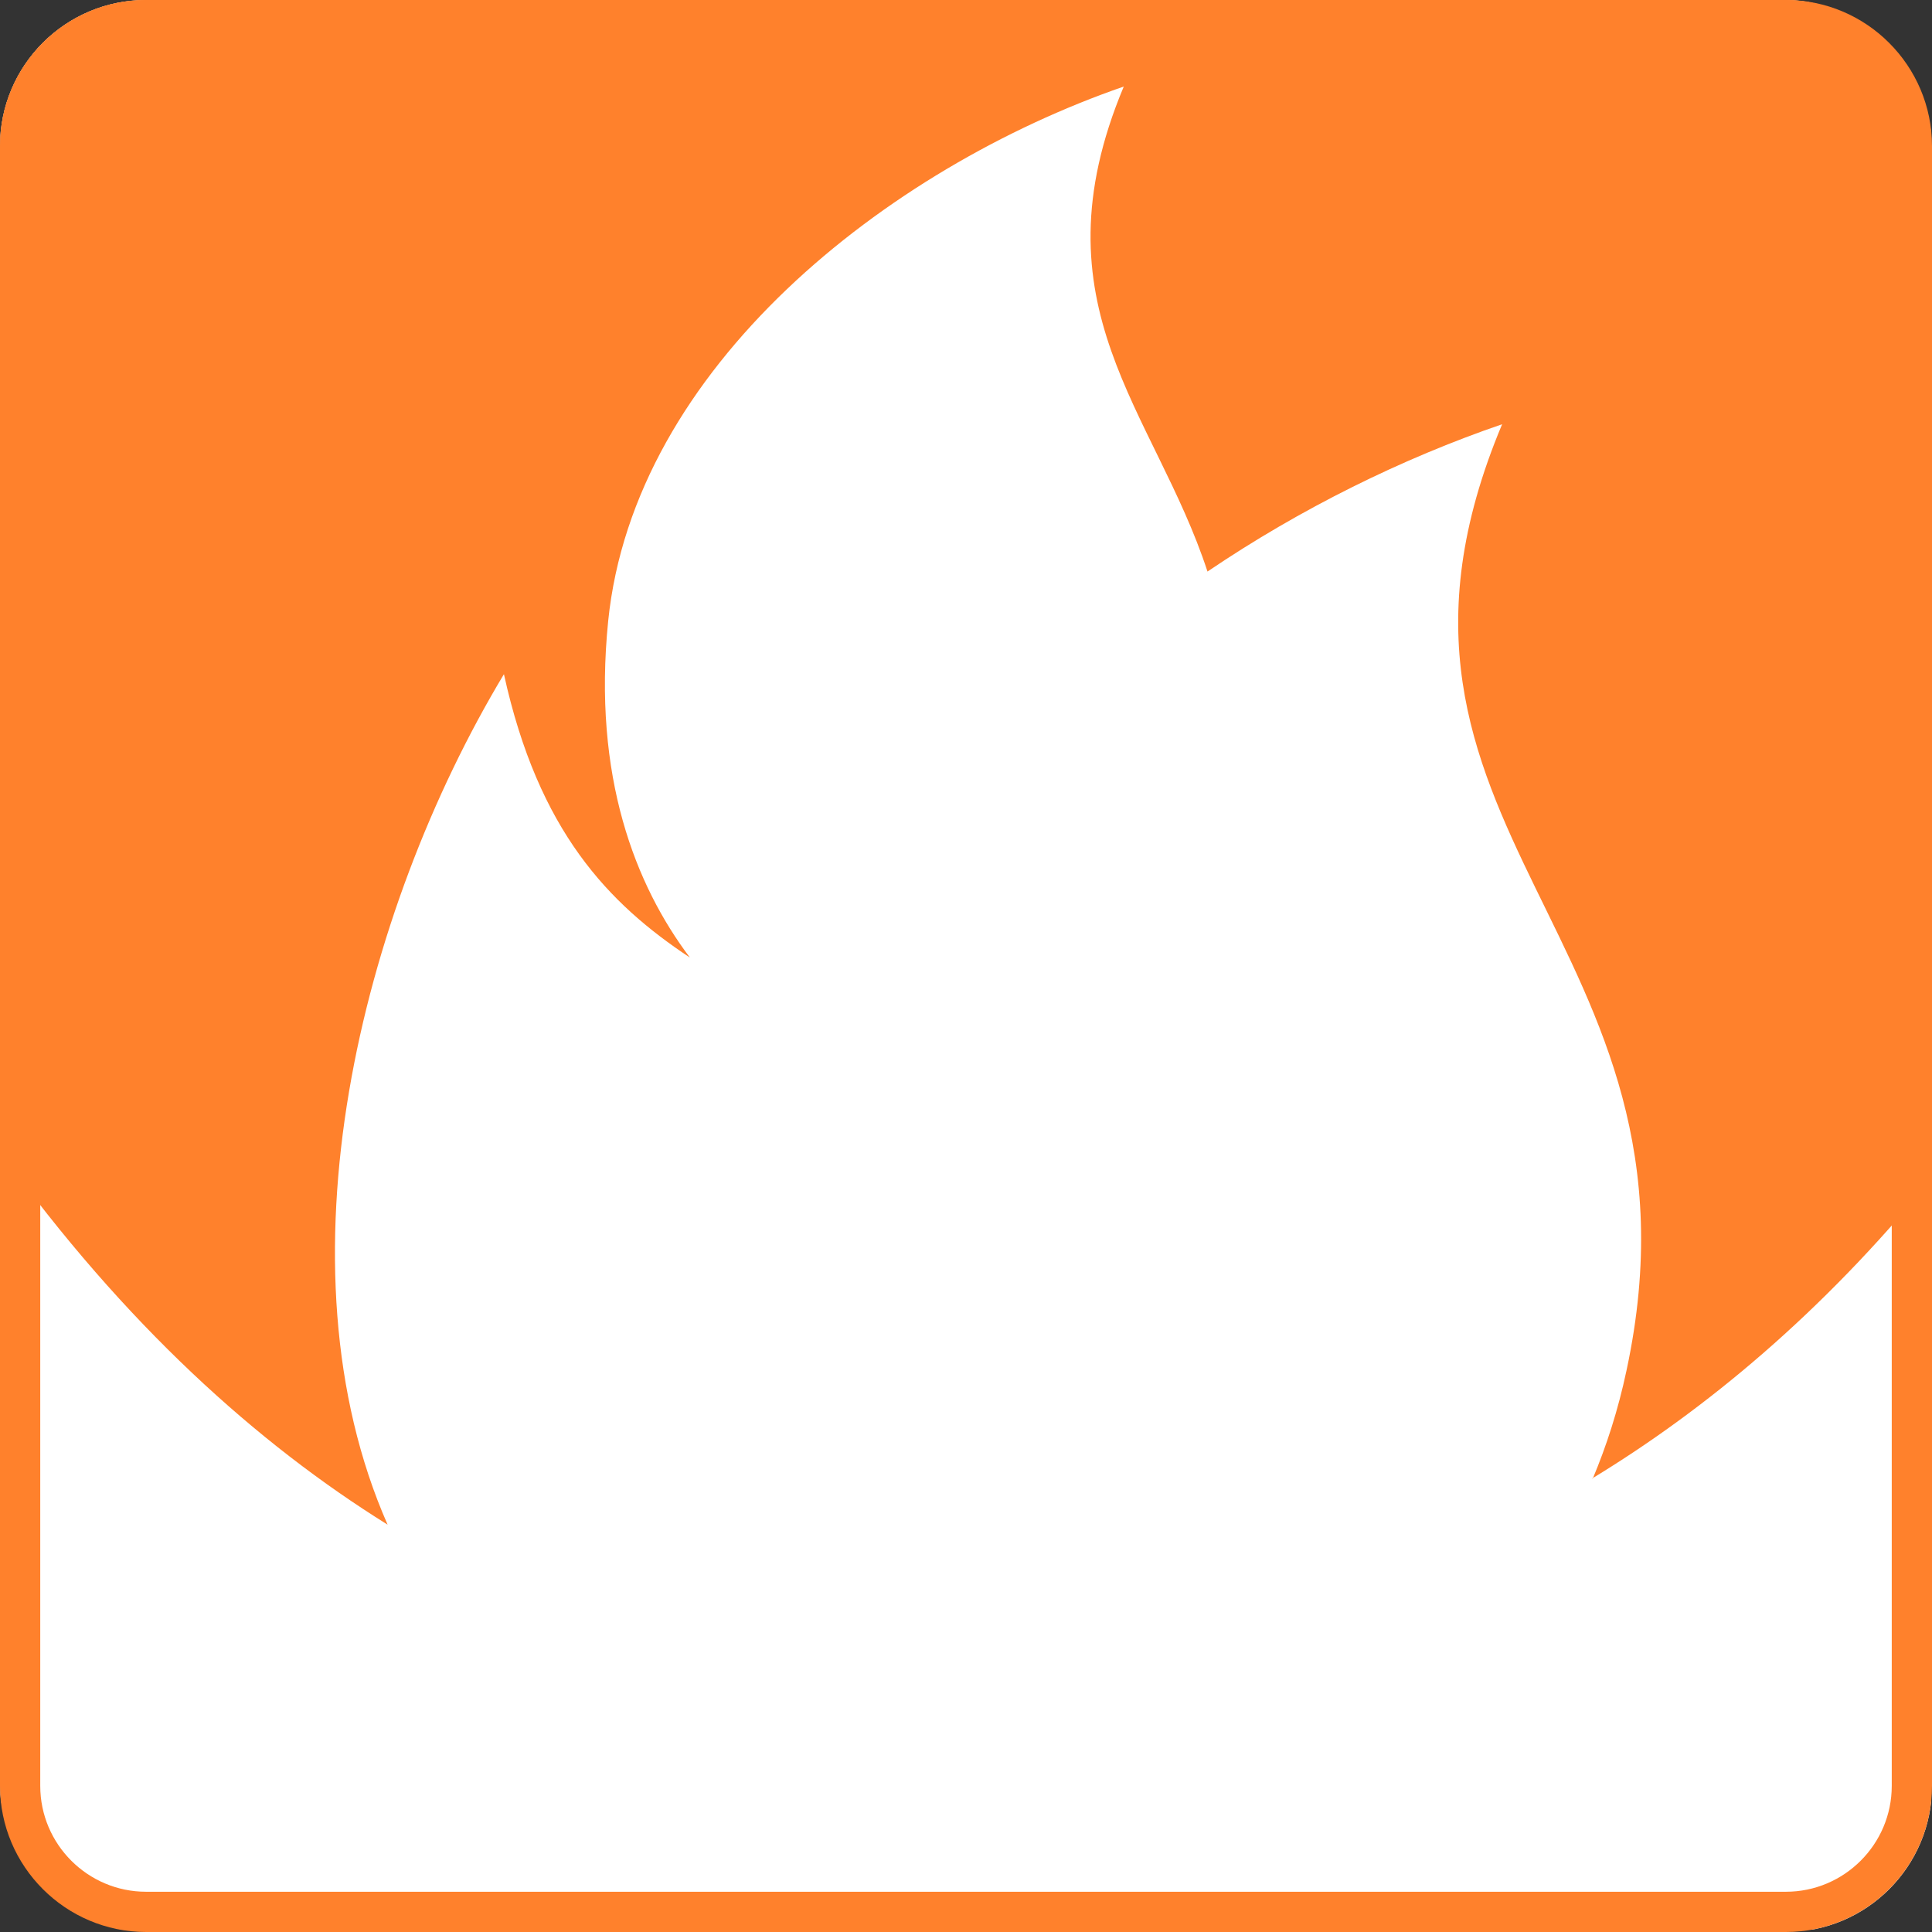 <?xml version="1.0" encoding="UTF-8"?><svg id="a" xmlns="http://www.w3.org/2000/svg" xmlns:xlink="http://www.w3.org/1999/xlink" viewBox="0 0 48 48"><rect x="0" y="0" width="48" height="48" fill="#333333" stroke="none"/><defs><clipPath id="b"><rect width="48" height="48" rx="3.63" ry="3.63" fill="none"/></clipPath></defs><g clip-path="url(#b)"><rect x=".01" y="-.03" width="47.97" height="47.97" fill="#fff"/><path d="M39.56,36.73c2.83-1.72,5.71-4.12,8.4-7.41V-.03H.01V28.62c3.09,4.29,6.39,7.25,9.62,9.26-2.84-6.45-.68-15.19,2.89-21.13,.86,3.91,2.6,5.7,4.62,7.04-1.35-1.79-2.42-4.49-2.03-8.36,.64-6.3,6.91-11.24,12.81-13.28-2.29,5.46,.77,8.05,2.08,12.05,2.32-1.57,4.84-2.81,7.32-3.66-4.24,10.1,5.4,12.75,3.09,23.51-.21,.99-.5,1.88-.84,2.69Z" fill="#ff812c"/></g><path d="M44.37,1c1.45,0,2.63,1.18,2.63,2.63V44.37c0,1.45-1.18,2.63-2.63,2.63H3.63c-1.45,0-2.63-1.18-2.63-2.63V3.63C1,2.18,2.18,1,3.63,1H44.37m0-1H3.63C1.63,0,0,1.63,0,3.63V44.37c0,2,1.63,3.63,3.63,3.63H44.37c2,0,3.63-1.63,3.63-3.63V3.63c0-2-1.63-3.63-3.63-3.63h0Z" fill="#ff812c"/></svg>